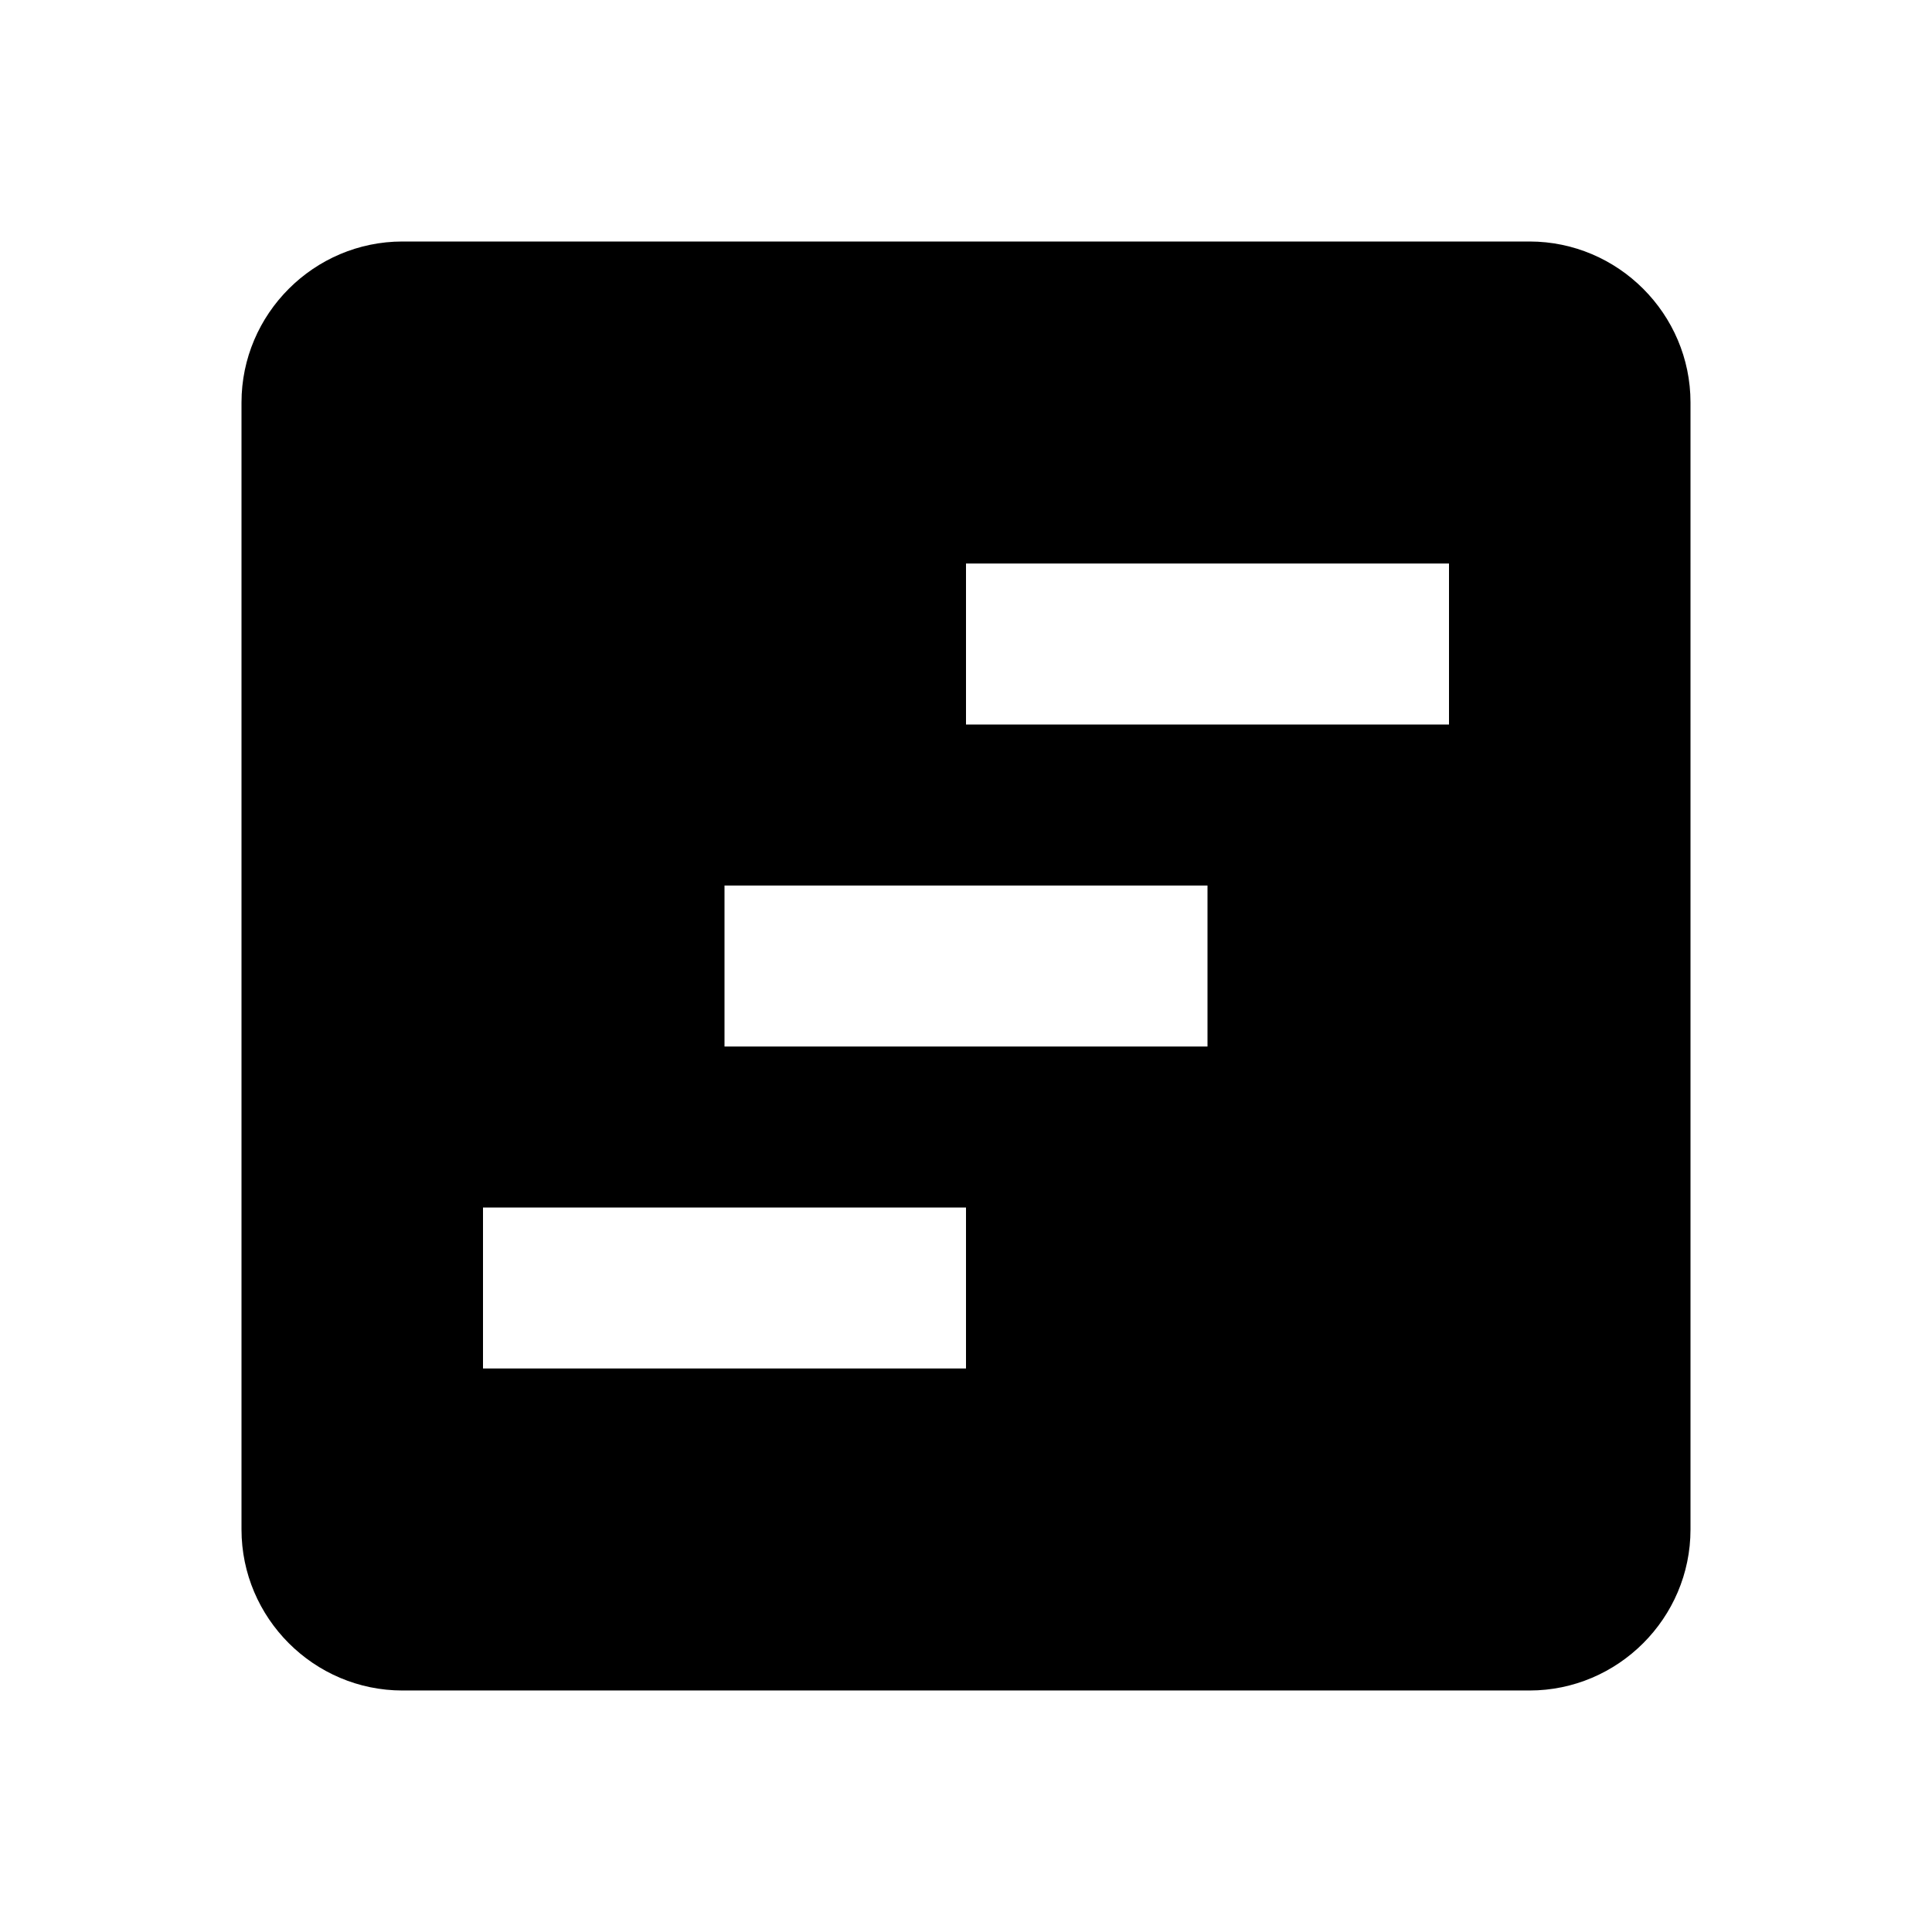 <svg width="24" height="24" viewBox="0 0 24 24" xmlns="http://www.w3.org/2000/svg">\n  <path d="M19,3H5C3.9,3 3,3.9 3,5v14c0,1.1 0.9,2 2,2h14c1.1,0 2,-0.9 2,-2V5C21,3.9 20.1,3 19,3zM12,17H6v-2h6V17zM15,13H9v-2h6V13zM18,9h-6V7h6V9z" fill="@android:color/white"/>\n</svg>